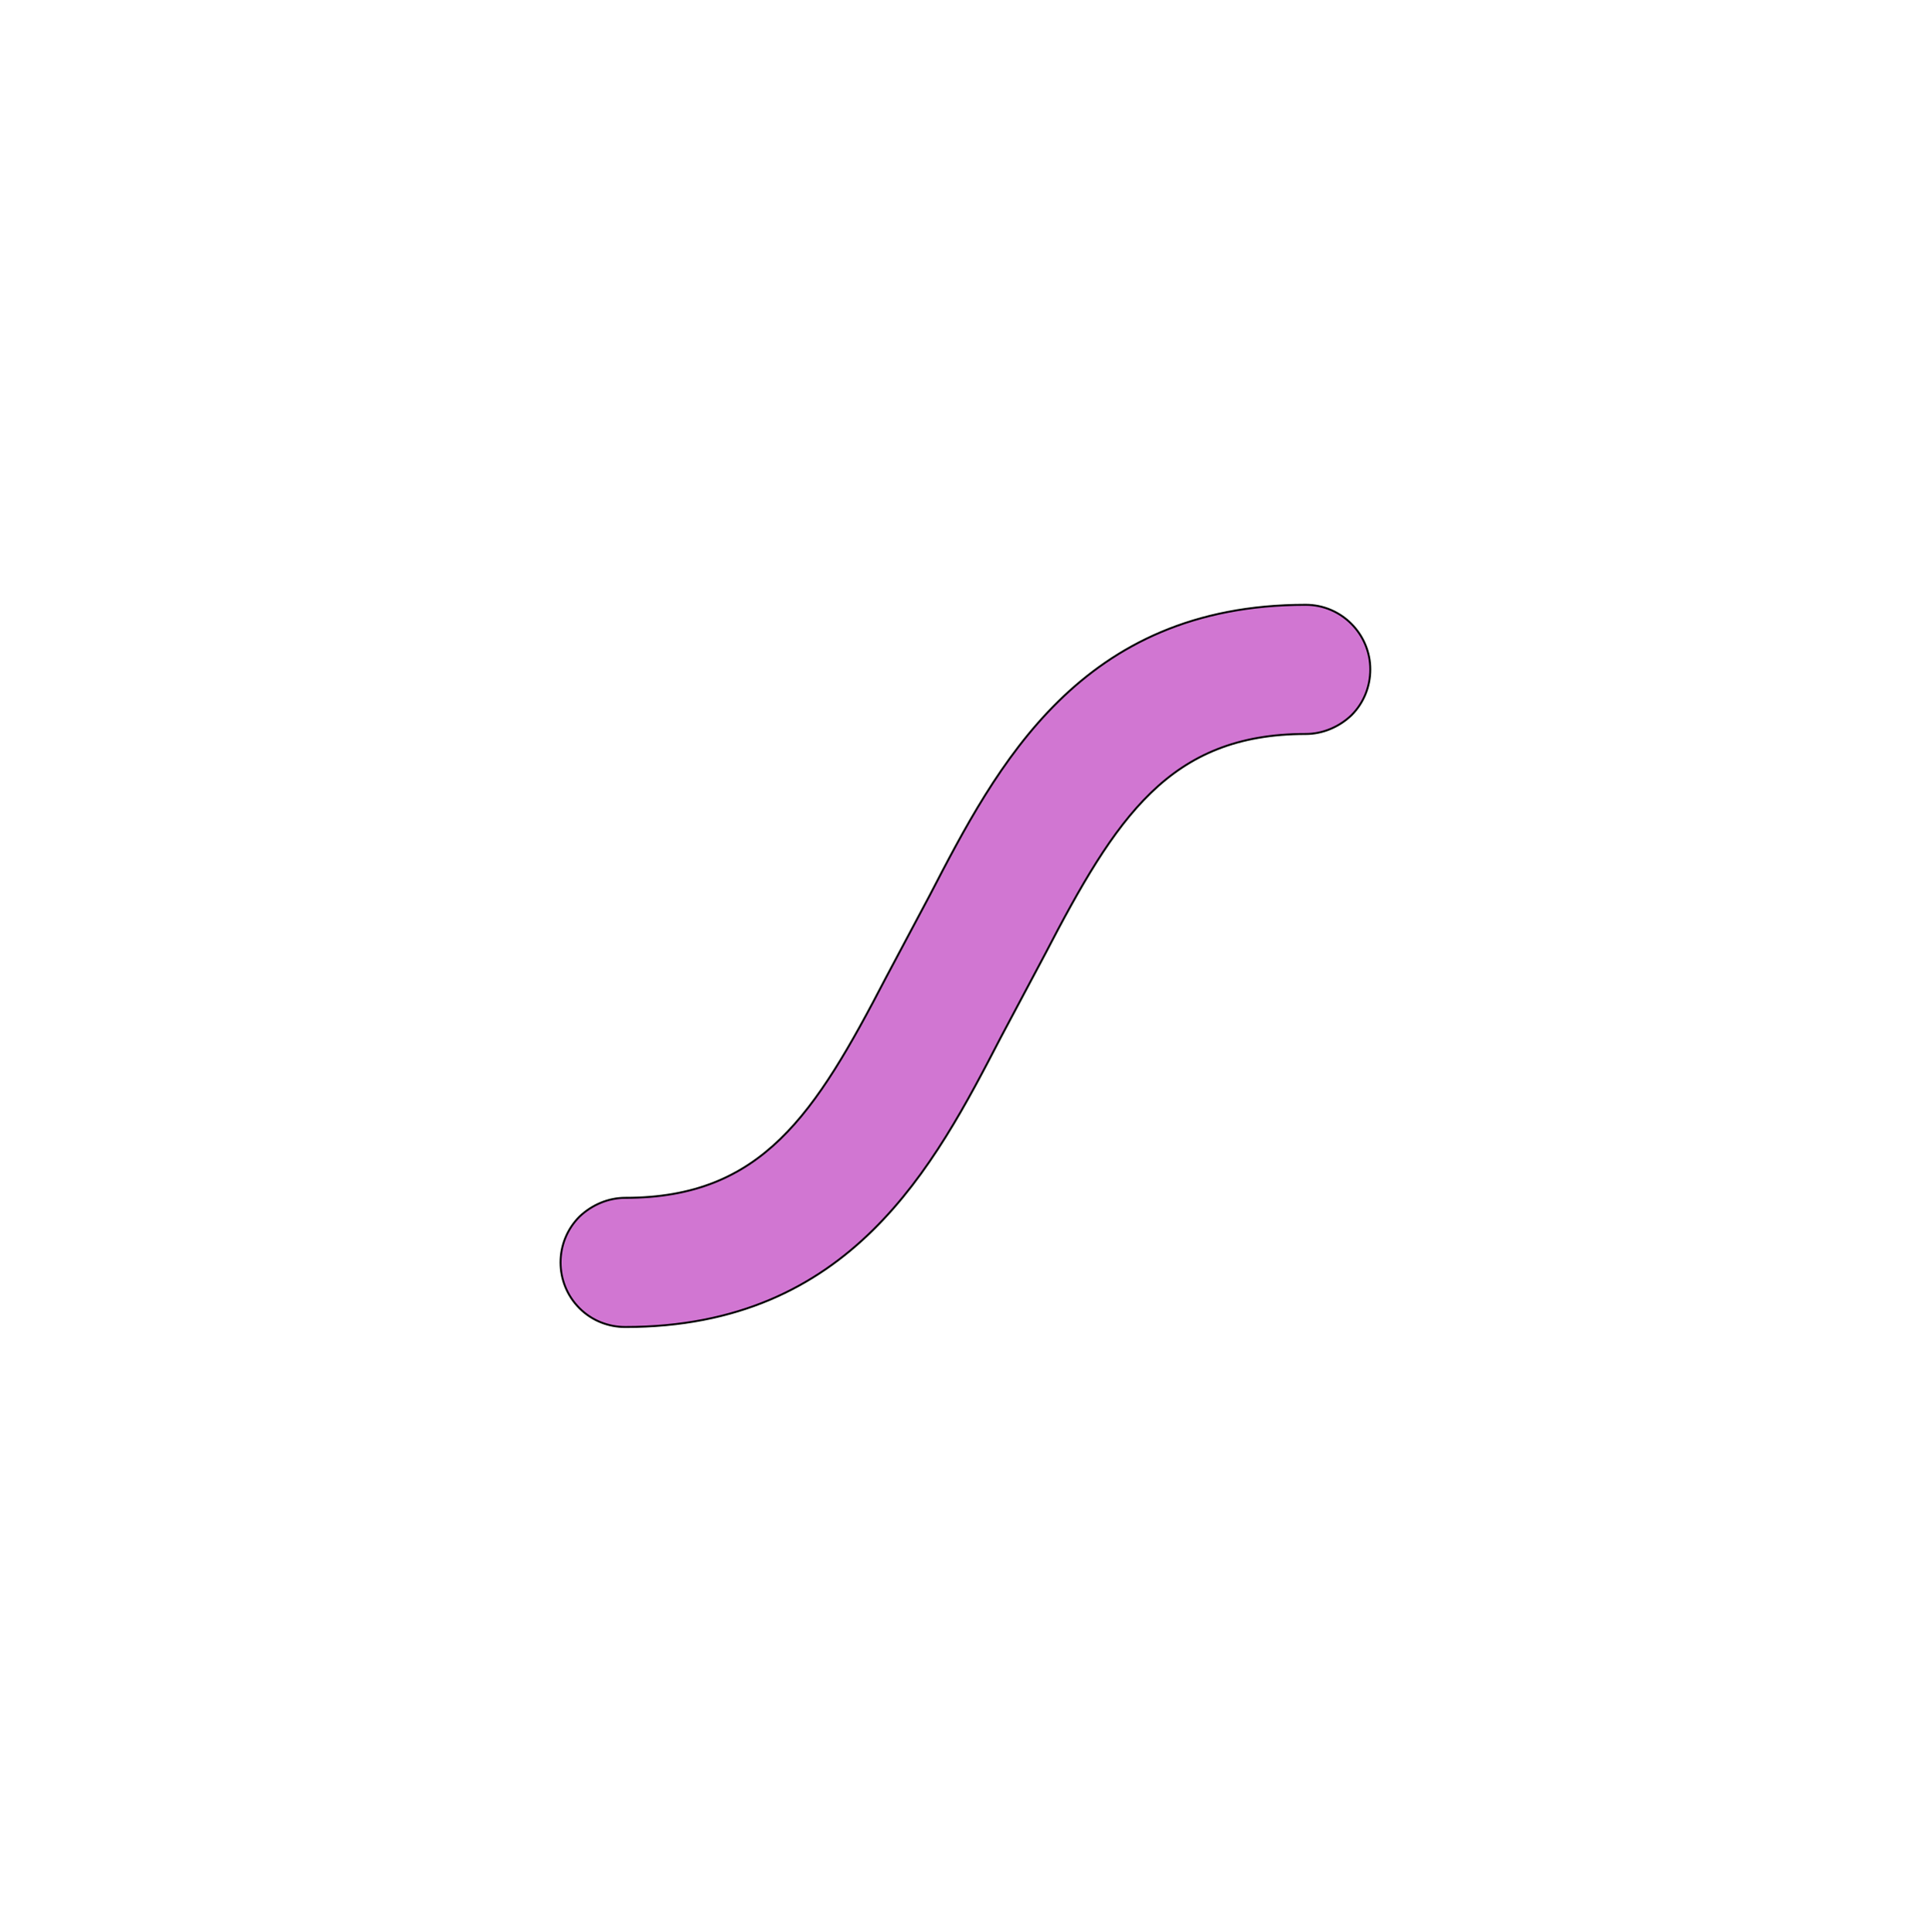 <?xml version="1.0" encoding="UTF-8"?> <svg xmlns="http://www.w3.org/2000/svg" id="b" data-name="Calque 2" width="1000" height="1000.304" viewBox="0 0 1000 1000.304"> <g id="c" data-name="Calque 3"> <g> <path d="M676.194,313.165c-116.753,0-159.927,83.308-194.588,150.197l-22.803,42.87c-36.789,70.842-64.153,114.016-134.996,114.016-8.817,0-17.33,3.648-23.716,9.729-13.074,13.074-13.074,34.357,0,47.431h0c6.385,6.385,14.898,9.729,23.716,9.729,116.753,0,159.927-83.308,194.588-150.197l22.803-42.87c36.789-70.842,64.457-114.016,134.996-114.016,8.817,0,17.33-3.648,23.716-9.729,6.385-6.385,9.729-14.898,9.729-23.716,0-18.243-14.898-33.445-33.445-33.445h0Z" fill="#d176d2" stroke="#000" stroke-linecap="round" stroke-linejoin="round"></path> <path d="M747.036,0H252.964C113.104,0,0,113.409,0,252.964v494.376c0,139.86,113.409,252.964,252.964,252.964h494.071c139.86,0,252.964-113.409,252.964-252.964V253.269c0-139.86-113.104-253.269-252.964-253.269Z" fill="none"></path> </g> </g> </svg> 